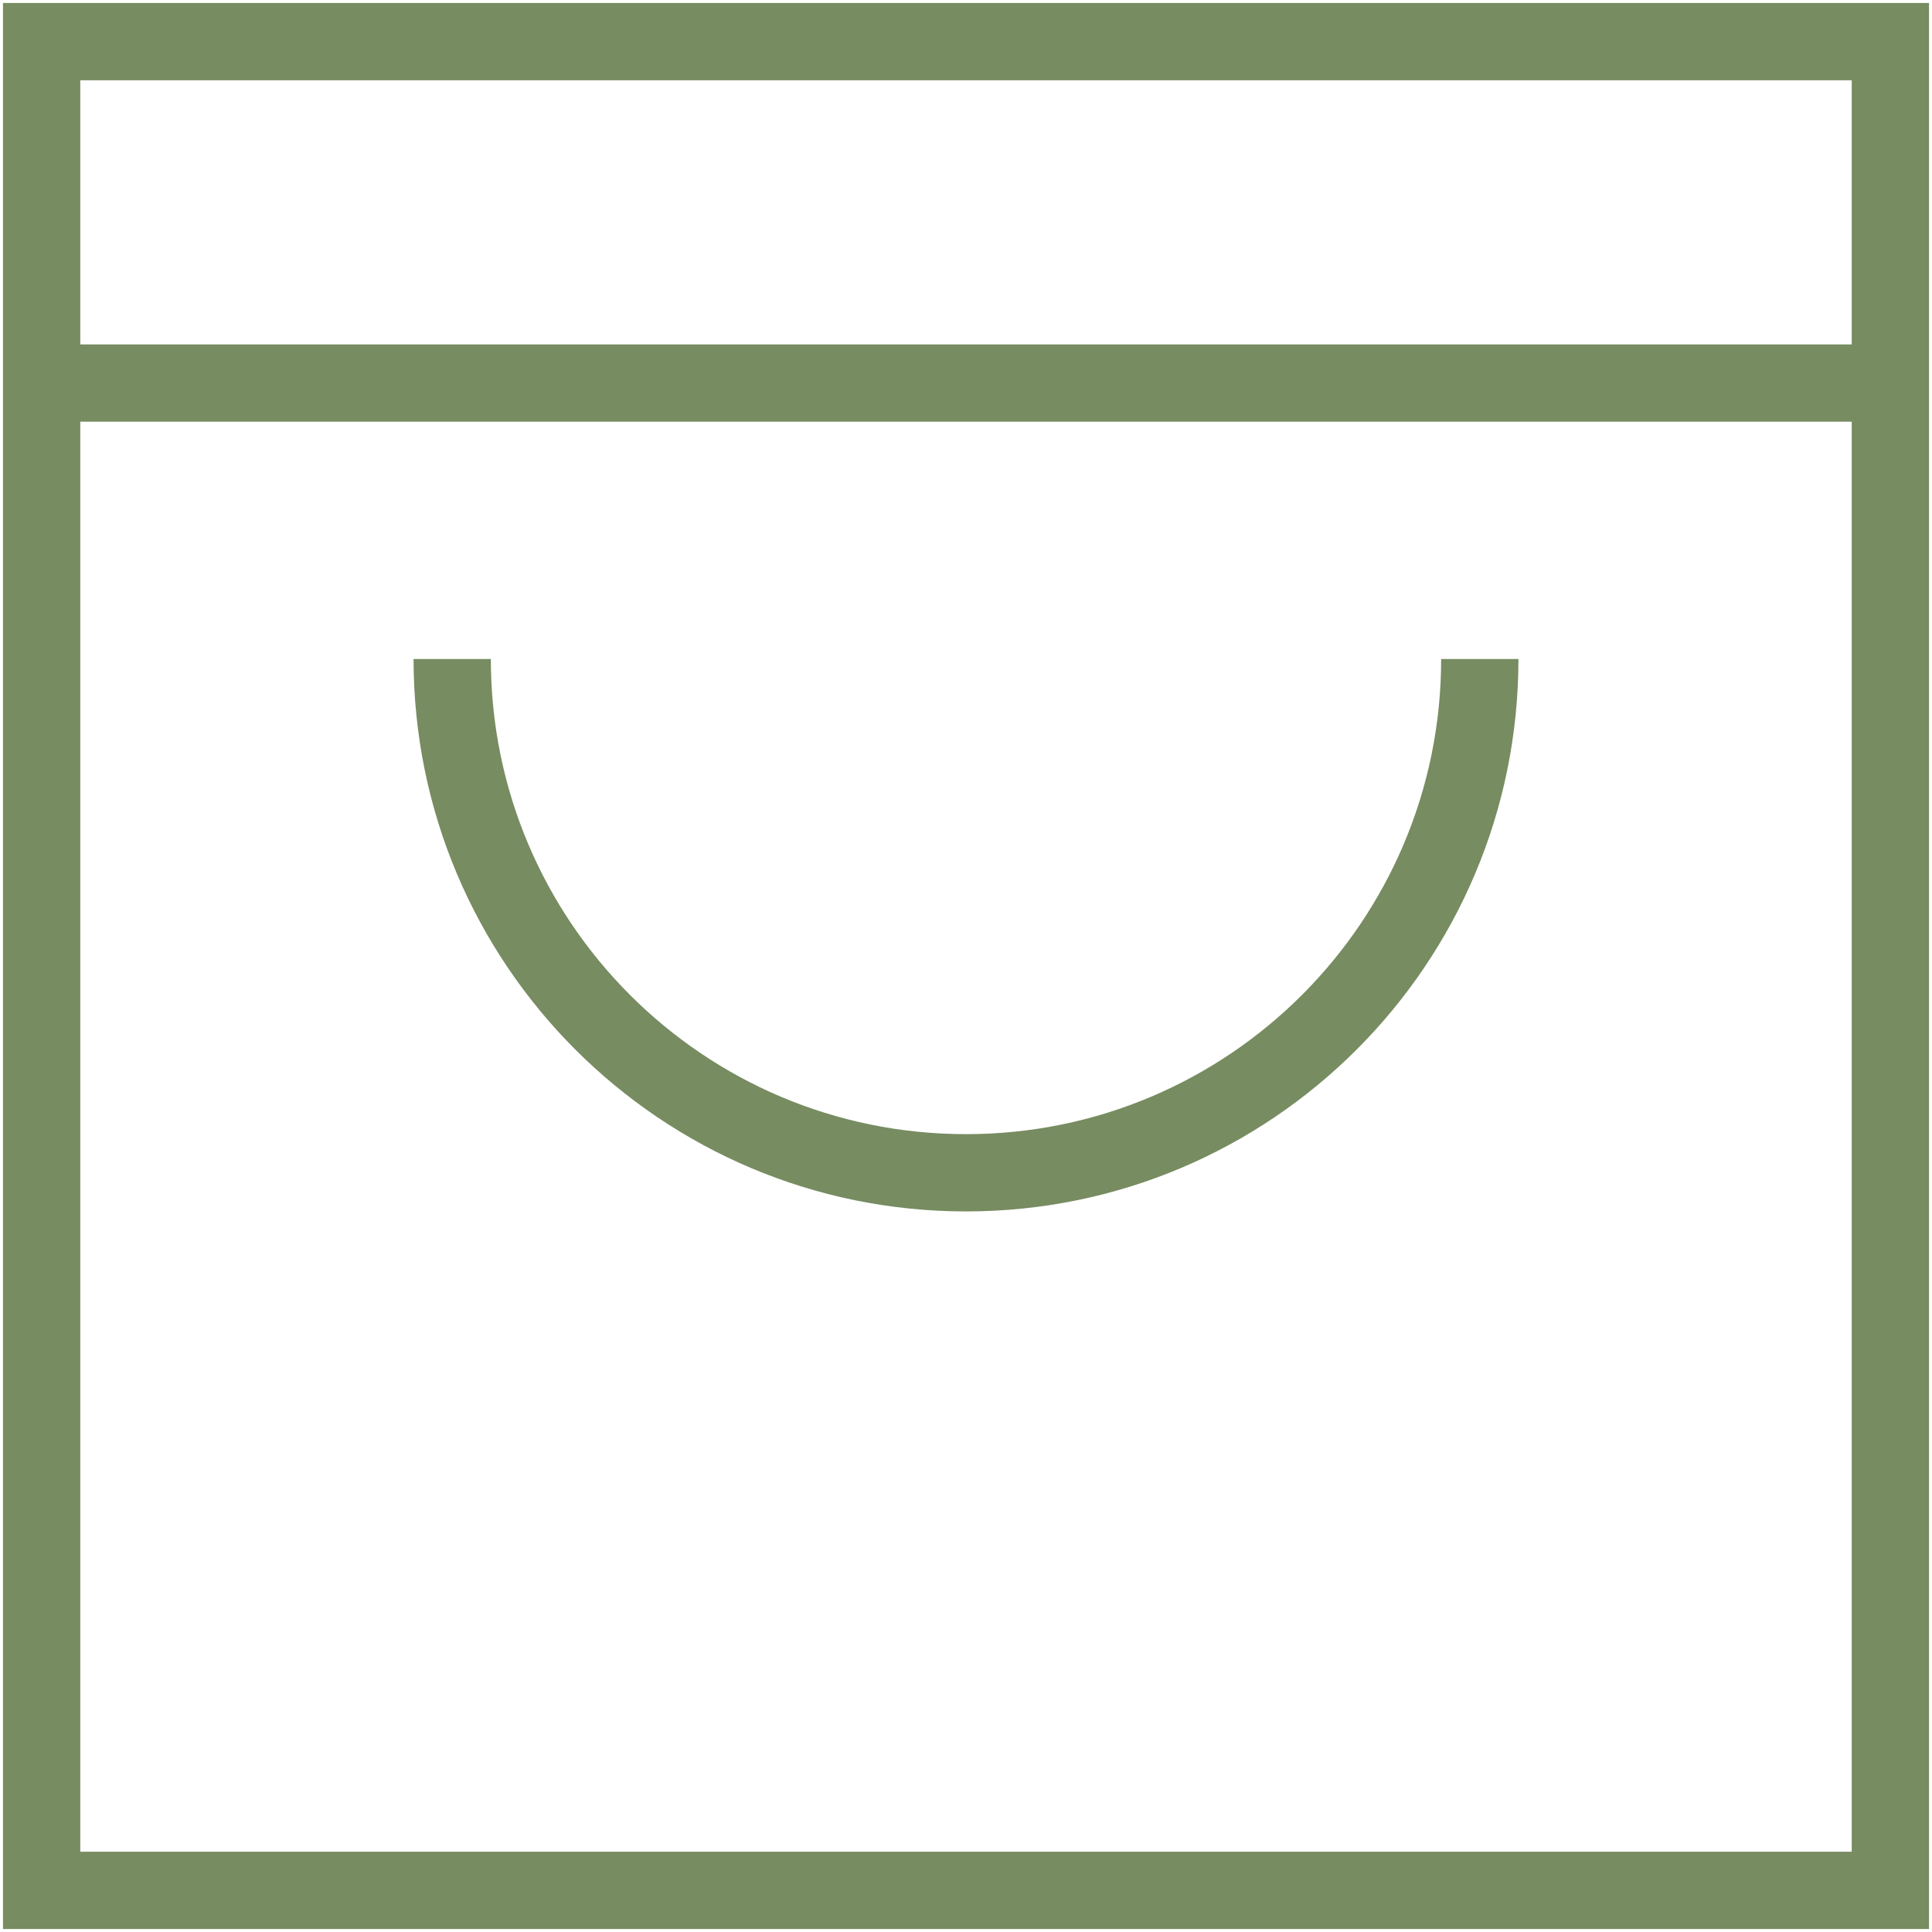 <?xml version="1.0" encoding="UTF-8"?>
<svg id="Calque_1" xmlns="http://www.w3.org/2000/svg" version="1.1" viewBox="0 0 100 100">
  <!-- Generator: Adobe Illustrator 29.1.0, SVG Export Plug-In . SVG Version: 2.1.0 Build 142)  -->
  <defs>
    <style>
      .st0 {
        fill: none;
        stroke: #778c61;
        stroke-miterlimit: 10;
        stroke-width: 4px;
      }
    </style>
  </defs>
  <path class="st0" d="M23.406,34.109c0,14.686,11.908,26.594,26.594,26.594s26.594-11.908,26.594-26.594M97.845,19.826H2.155V2.155h95.69v17.671ZM63.83,2.155h34.015v33.491M97.845,97.845H2.155V19.826h95.69v78.018Z"/>
</svg>